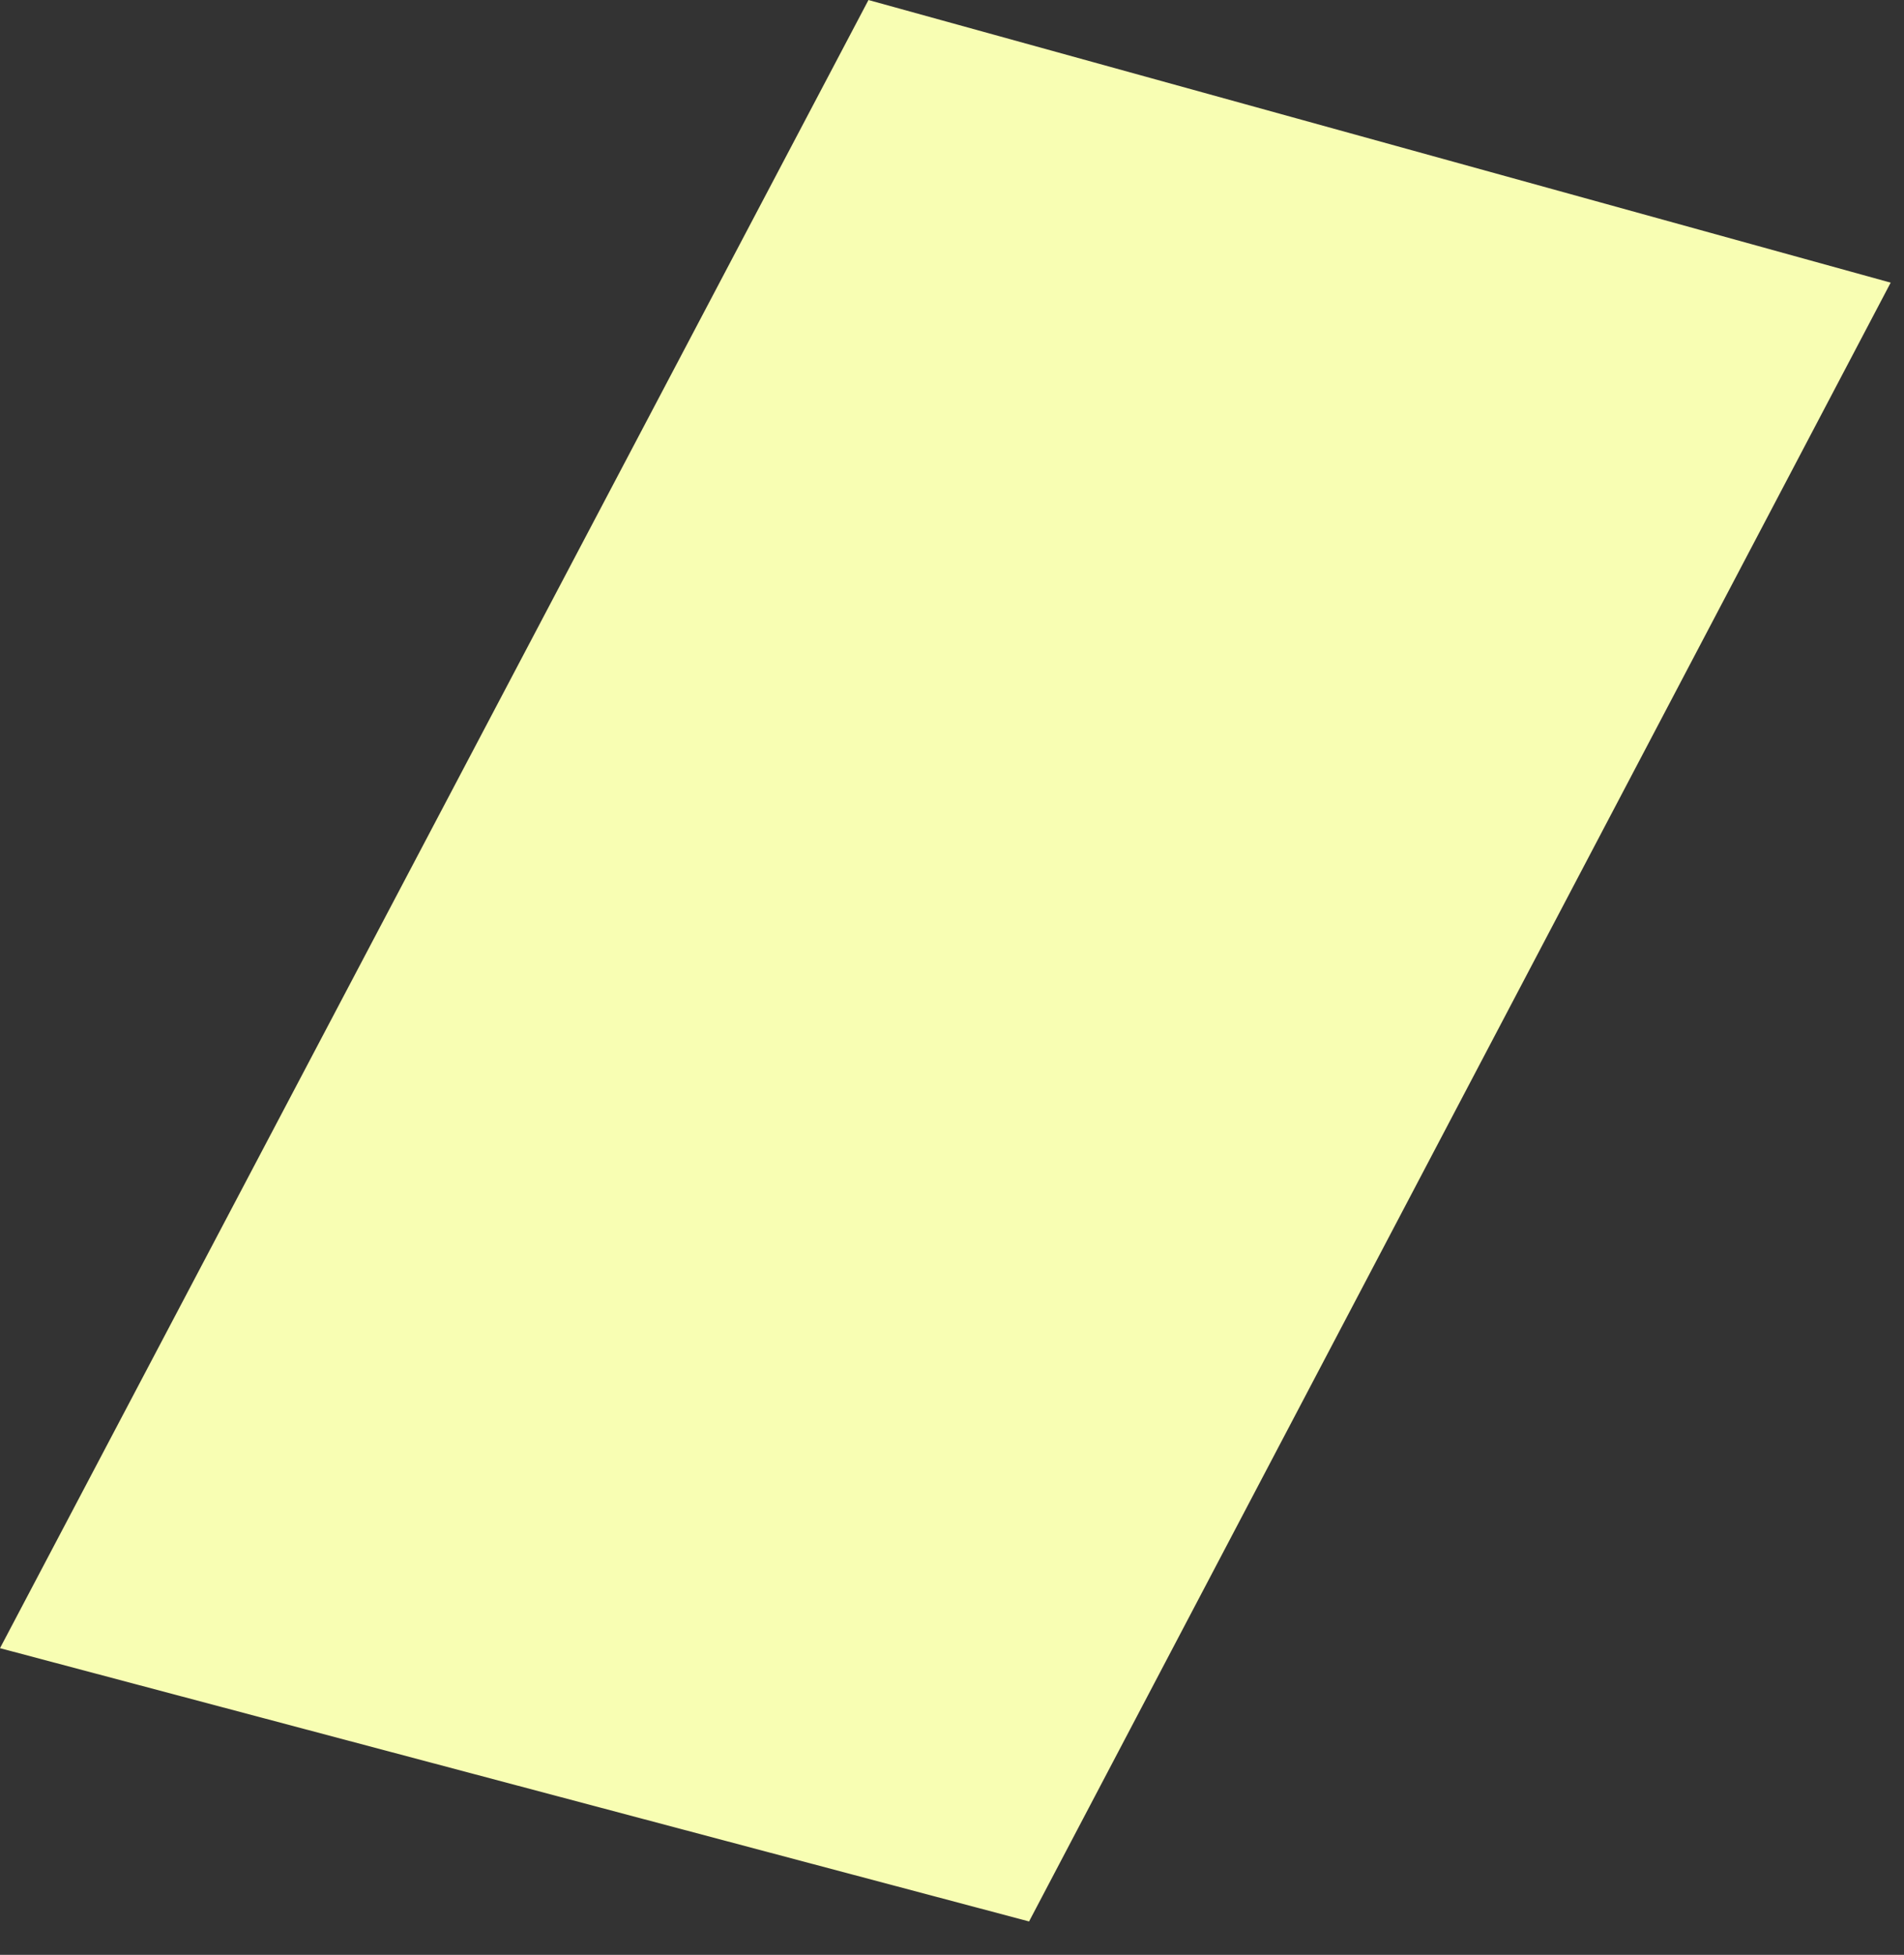 <?xml version="1.0" encoding="utf-8"?>
<svg xmlns="http://www.w3.org/2000/svg" fill="none" height="100%" overflow="visible" preserveAspectRatio="none" style="display: block;" viewBox="0 0 38 39" width="100%">
<rect x="0" y="0" width="38" height="39" fill="#333333" stroke="none"/>
<path d="M17.331 0L37.734 5.639L20.538 38.334L0 32.882L17.331 0.004V0Z" fill="#F8FEB3" id="Vector"/>
</svg>